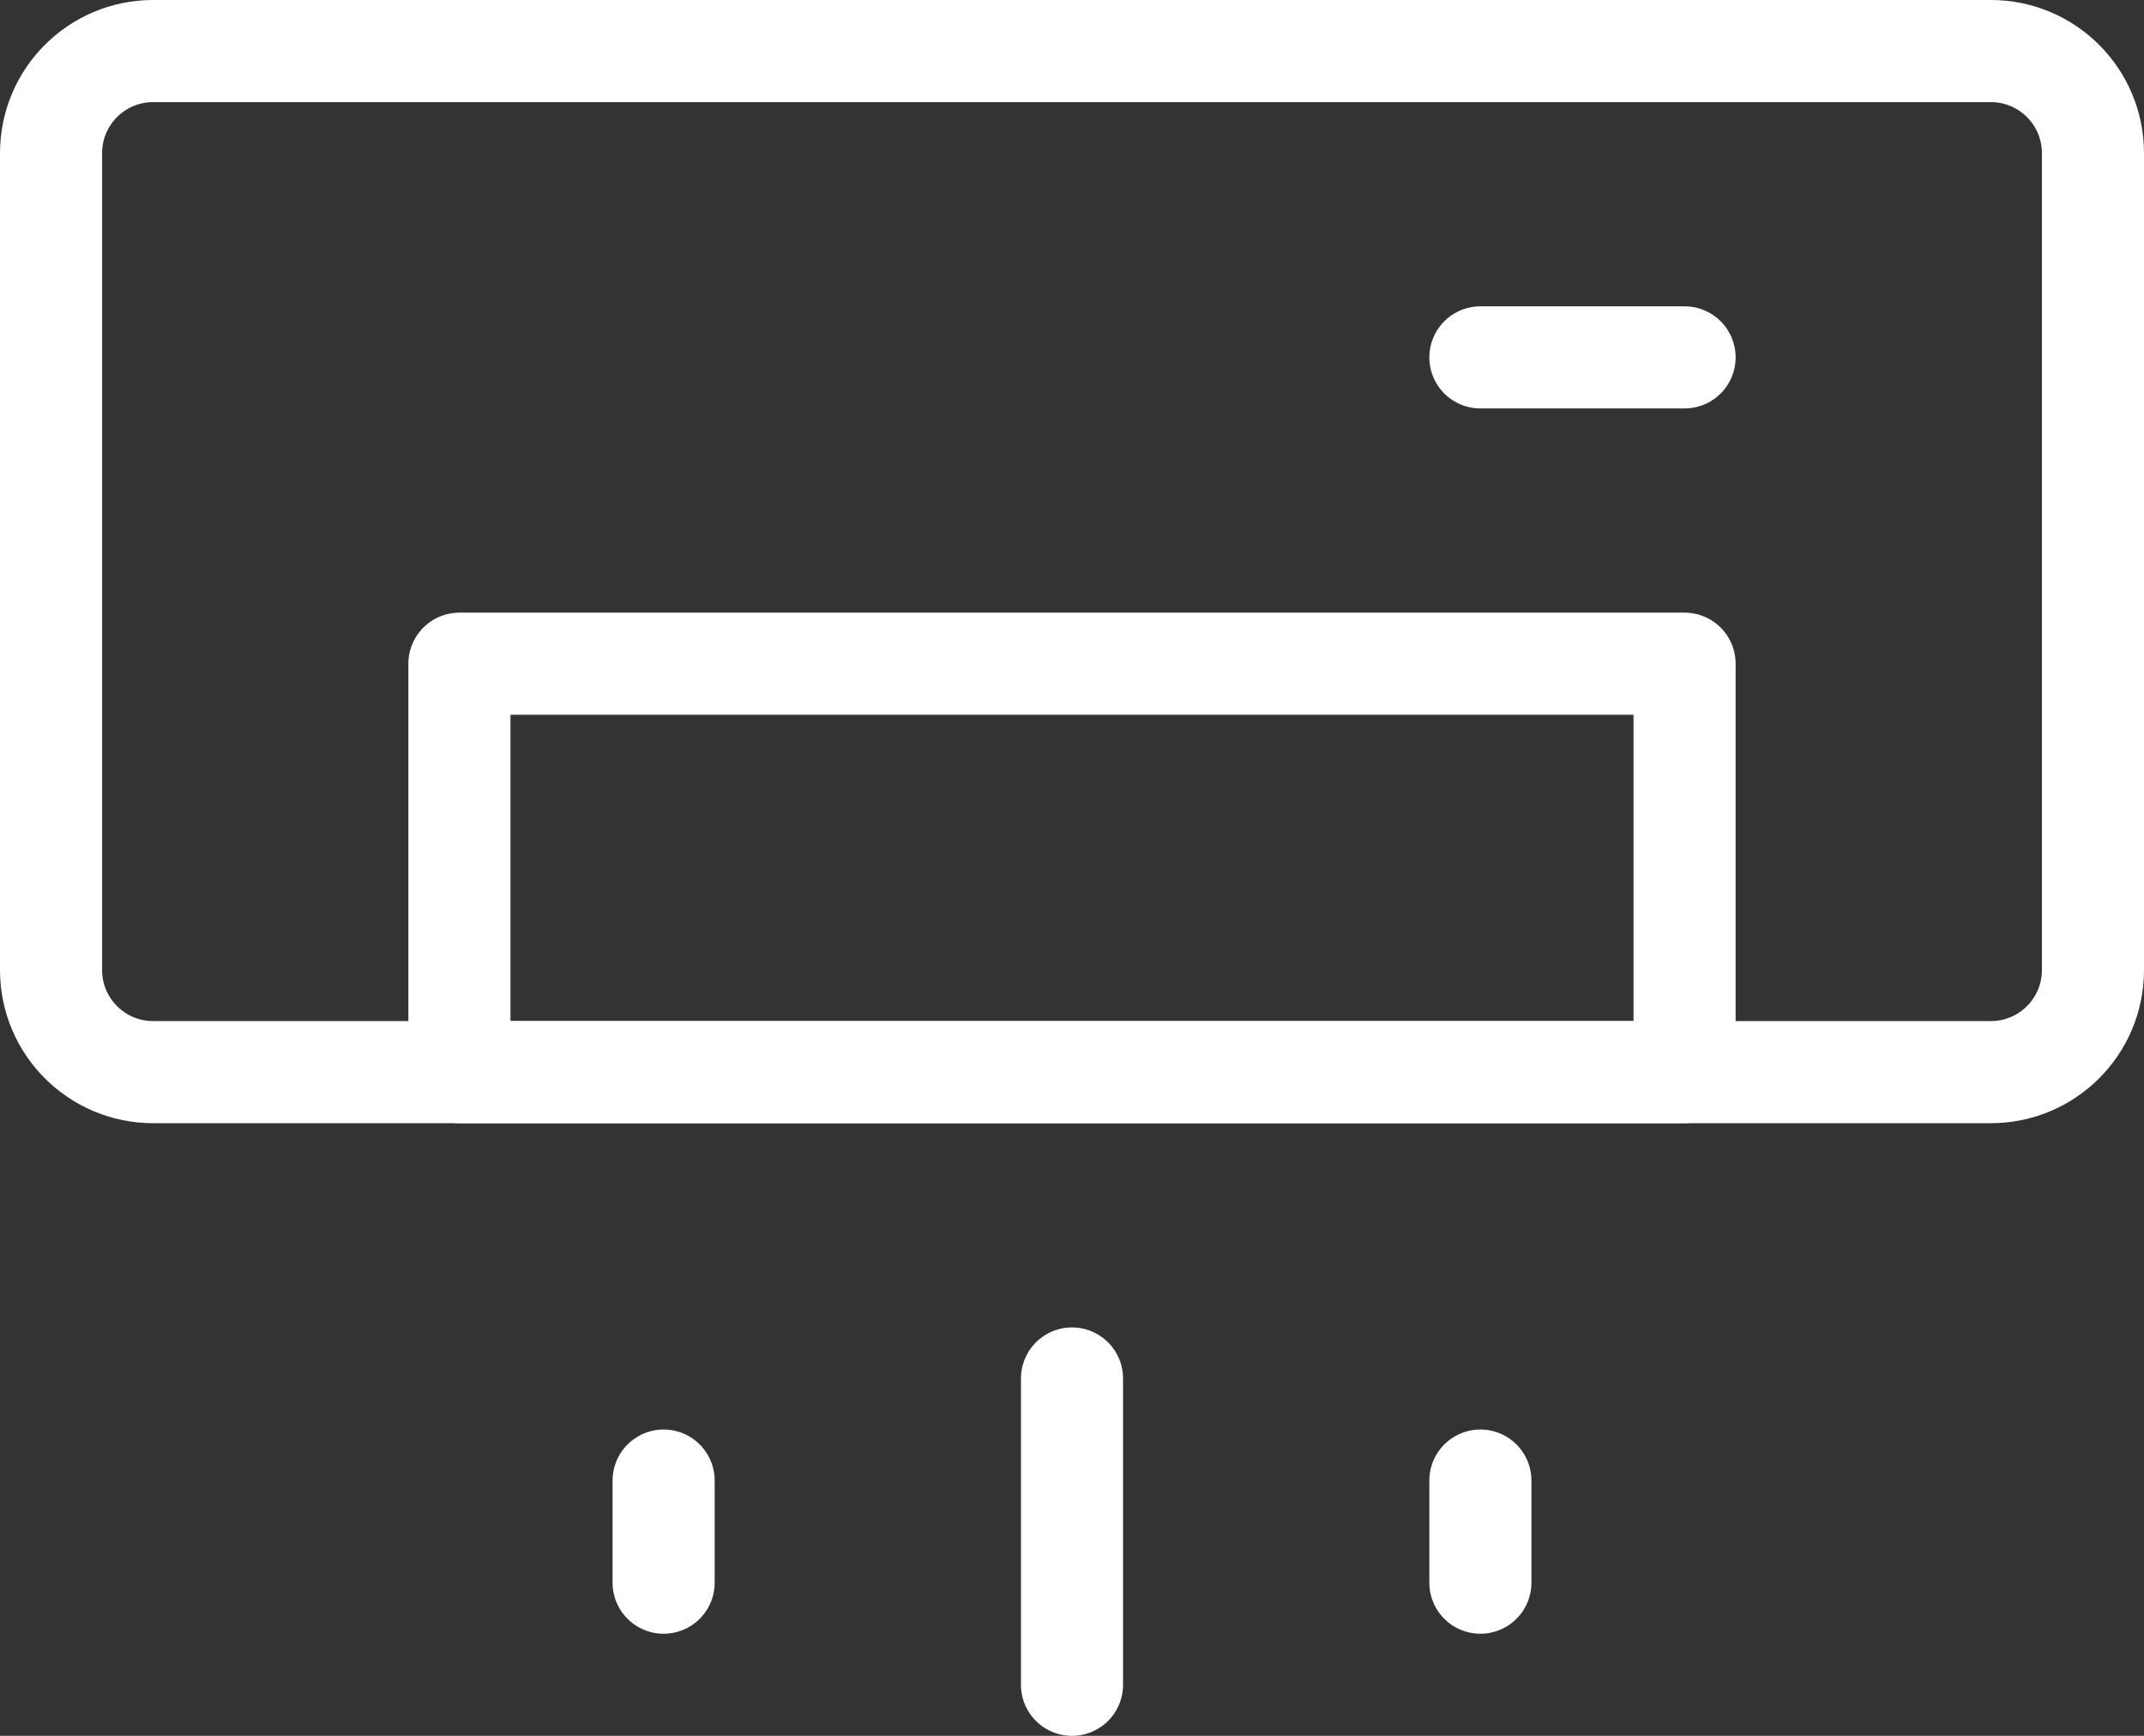 <svg width="84" height="68" viewBox="0 0 84 68" fill="none" xmlns="http://www.w3.org/2000/svg">
<rect x="0" y="0" width="84" height="68" fill="#333333" stroke="none"/>
<path d="M78 2H6C3.791 2 2 3.791 2 6V38C2 40.209 3.791 42 6 42H78C80.209 42 82 40.209 82 38V6C82 3.791 80.209 2 78 2Z" stroke="white" stroke-width="4" stroke-linecap="round" stroke-linejoin="round"/>
<path d="M58 14H66M42 54V66M26 58V62M58 58V62M18 26H66V42H18V26Z" stroke="white" stroke-width="4" stroke-linecap="round" stroke-linejoin="round"/>
</svg>
